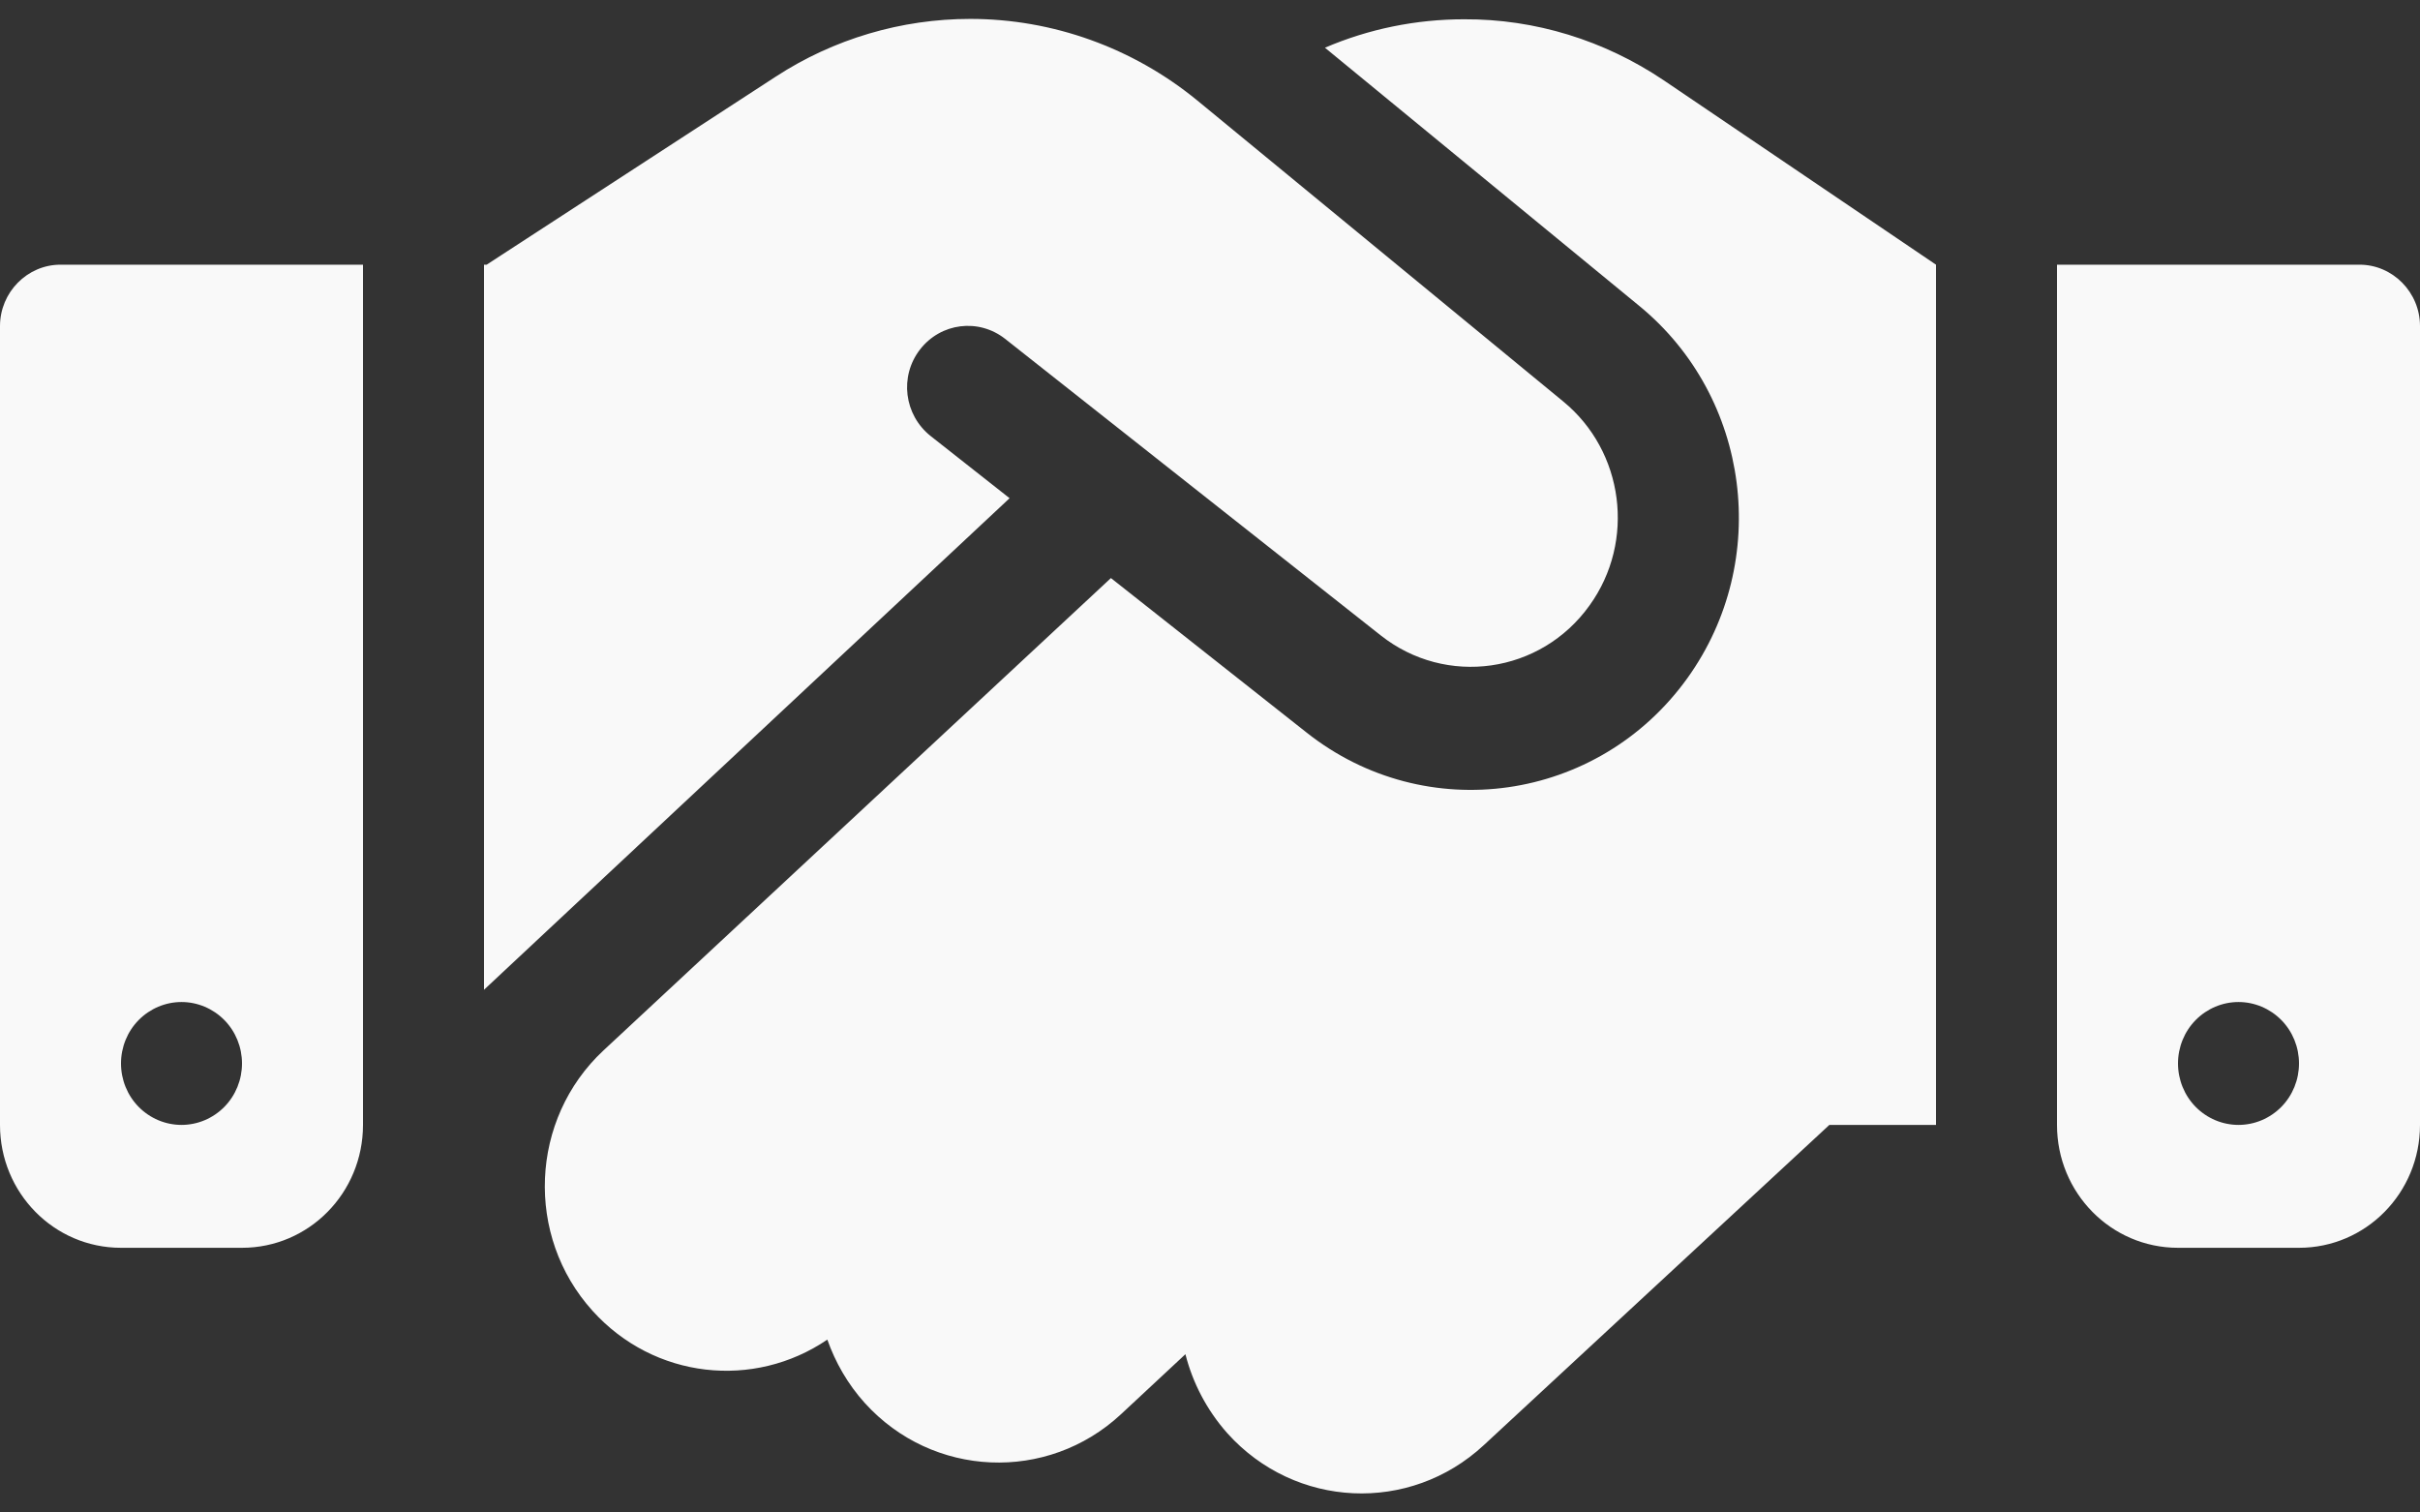 <svg width="32" height="20" viewBox="0 0 32 20" fill="none" xmlns="http://www.w3.org/2000/svg">
<rect x="0" y="0" width="32" height="20" fill="#333333" stroke="none"/>
<path d="M15.83 1.327L20.67 5.308C21.475 5.968 21.63 7.156 21.02 8.004C20.375 8.908 19.12 9.086 18.255 8.4L13.29 4.48C12.94 4.206 12.44 4.267 12.165 4.622C11.89 4.978 11.955 5.486 12.305 5.765L13.35 6.588L6.4 13.088V3.5H6.435L6.63 3.373L10.26 1.012C11.025 0.514 11.92 0.25 12.83 0.25C13.92 0.25 14.98 0.631 15.83 1.327ZM14.69 7.644L17.275 9.685C18.85 10.934 21.135 10.609 22.315 8.964C23.425 7.415 23.145 5.252 21.68 4.048L17.52 0.631C18.1 0.382 18.725 0.255 19.36 0.255C20.3 0.25 21.215 0.534 22 1.062L25.6 3.5V14.875H24.19L19.62 19.11C18.64 20.019 17.125 19.948 16.23 18.953C15.955 18.643 15.77 18.282 15.675 17.907L14.825 18.699C13.85 19.608 12.33 19.542 11.435 18.552C11.21 18.303 11.045 18.013 10.94 17.714C9.97 18.374 8.65 18.237 7.835 17.333C6.94 16.343 7.005 14.799 7.98 13.89L14.69 7.644ZM31.2 3.5C31.64 3.5 32 3.866 32 4.312V14.875C32 15.774 31.285 16.5 30.4 16.5H28.8C27.915 16.5 27.2 15.774 27.2 14.875V3.5H31.2ZM29.6 13.25C29.388 13.25 29.184 13.336 29.034 13.488C28.884 13.64 28.8 13.847 28.8 14.062C28.8 14.278 28.884 14.485 29.034 14.637C29.184 14.789 29.388 14.875 29.6 14.875C29.812 14.875 30.016 14.789 30.166 14.637C30.316 14.485 30.4 14.278 30.4 14.062C30.4 13.847 30.316 13.64 30.166 13.488C30.016 13.336 29.812 13.25 29.6 13.25ZM4.8 3.5V14.875C4.8 15.774 4.085 16.5 3.2 16.5H1.6C0.715 16.5 0 15.774 0 14.875V4.312C0 3.866 0.36 3.5 0.8 3.5H4.8ZM3.2 14.062C3.2 13.847 3.116 13.64 2.966 13.488C2.816 13.336 2.612 13.25 2.4 13.25C2.188 13.25 1.984 13.336 1.834 13.488C1.684 13.64 1.6 13.847 1.6 14.062C1.6 14.278 1.684 14.485 1.834 14.637C1.984 14.789 2.188 14.875 2.4 14.875C2.612 14.875 2.816 14.789 2.966 14.637C3.116 14.485 3.2 14.278 3.2 14.062Z" fill="#F9F9F9"/>
</svg>
